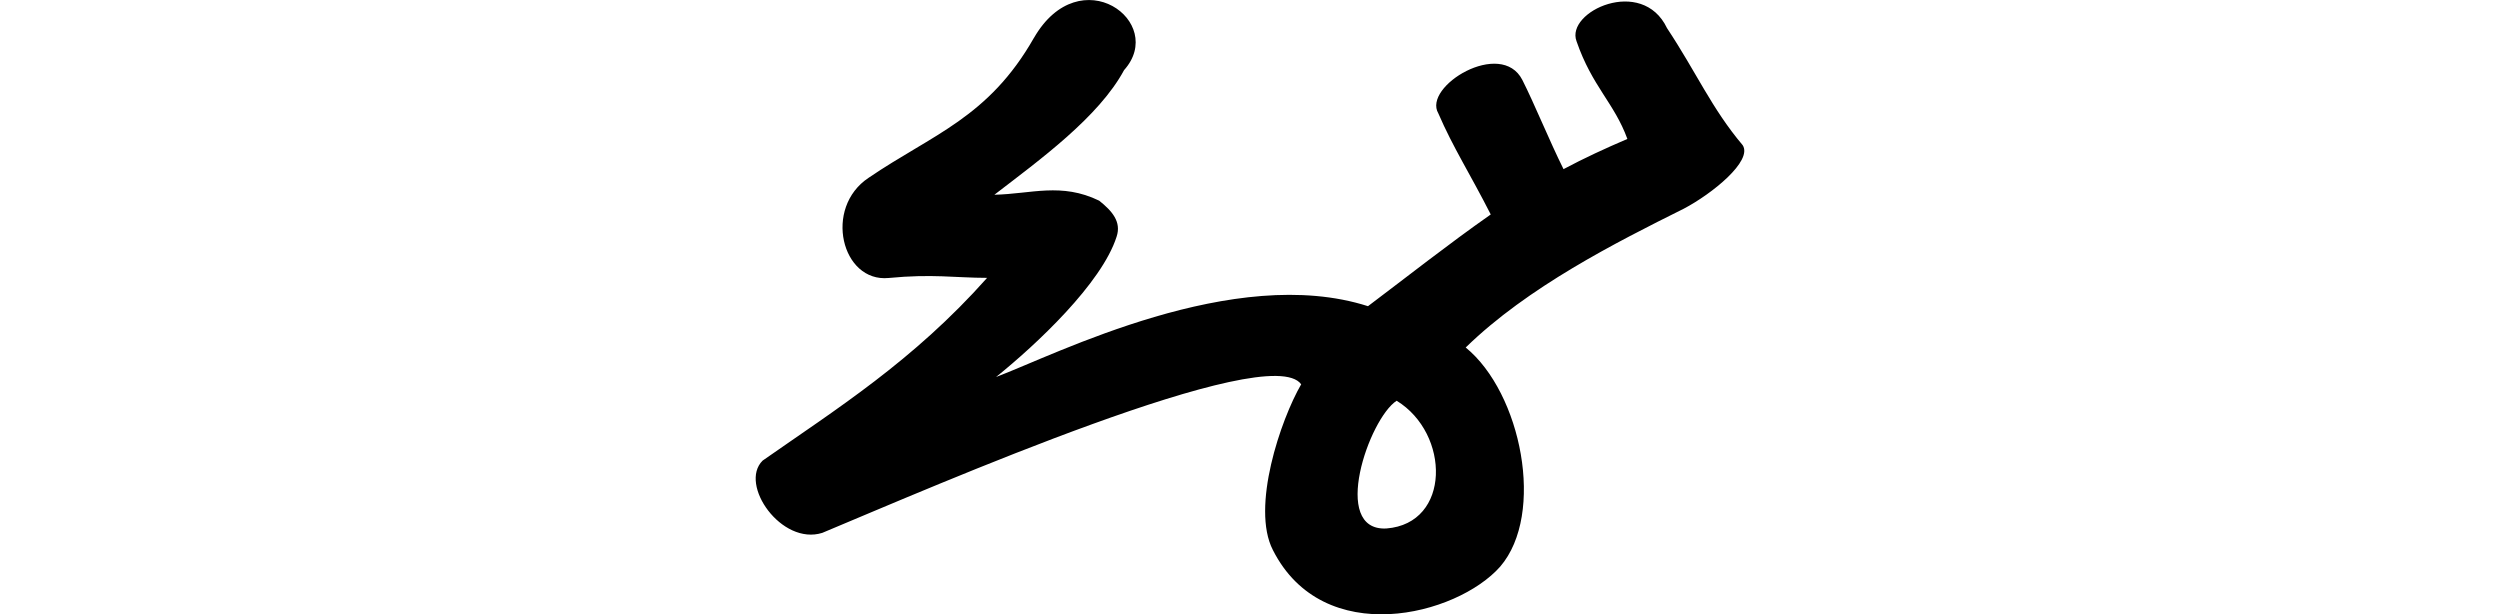 <?xml version="1.0" encoding="UTF-8" standalone="no"?>
<!-- Created with Inkscape (http://www.inkscape.org/) -->

<svg
   xmlns:dc="http://purl.org/dc/elements/1.1/"
   xmlns:cc="http://creativecommons.org/ns#"
   xmlns:rdf="http://www.w3.org/1999/02/22-rdf-syntax-ns#"
   xmlns:svg="http://www.w3.org/2000/svg"
   xmlns="http://www.w3.org/2000/svg"
   xmlns:sodipodi="http://sodipodi.sourceforge.net/DTD/sodipodi-0.dtd"
   xmlns:inkscape="http://www.inkscape.org/namespaces/inkscape"
   width="200"
   height="49.144"
   id="svg2"
   version="1.1"
   inkscape:version="0.48.3.1 r9886"
   sodipodi:docname="tyrant.svg">
  <defs
     id="defs4" />
  <sodipodi:namedview
     id="base"
     pagecolor="#ffffff"
     bordercolor="#666666"
     borderopacity="1.0"
     inkscape:pageopacity="0.0"
     inkscape:pageshadow="2"
     inkscape:zoom="1.4"
     inkscape:cx="33.678732"
     inkscape:cy="97.72162"
     inkscape:document-units="px"
     inkscape:current-layer="layer1"
     showgrid="false"
     fit-margin-top="0"
     fit-margin-left="0"
     fit-margin-right="0"
     fit-margin-bottom="0"
     inkscape:window-width="1301"
     inkscape:window-height="744"
     inkscape:window-x="65"
     inkscape:window-y="24"
     inkscape:window-maximized="1" />
  <g
     inkscape:label="Layer 1"
     inkscape:groupmode="layer"
     id="layer1"
     transform="translate(298.775,-846.296)">
    <g
       transform="matrix(1.057,0,0,1.057,-1594.431,-1045.254)"
       id="layer1-0"
       inkscape:label="Layer 1">
      <g
         inkscape:label="Layer 1"
         id="layer1-1"
         transform="matrix(0.782,-0.623,0.623,0.782,-699.444,823.398)">
        <g
           transform="matrix(0.937,0.348,-0.348,0.937,202.782,30.382)"
           id="layer1-3"
           inkscape:label="Layer 1" />
      </g>
    </g>
    <g
       transform="translate(-929.474,-421.337)"
       id="layer1-34"
       inkscape:label="Layer 1" />
    <g
       transform="translate(-822.372,-394.765)"
       id="layer1-7"
       inkscape:label="Layer 1" />
    <path
       style="fill:#000000"
       d="m -216.058,849.32 c -3.641,6.401 -8.103,7.711 -13.218,11.193 -3.646,2.409 -2.168,8.386 1.589,8.022 3.511,-0.341 5.3,-0.014 7.881,-0.01 -5.911,6.648 -12.056,10.491 -17.959,14.62 -1.924,1.909 1.513,6.815 4.776,5.779 9.07,-3.788 35.761,-15.447 38.309,-11.884 -1.636,2.818 -4.027,9.833 -2.264,13.258 4.035,7.977 14.715,5.257 18.185,1.327 3.625,-4.218 1.693,-13.898 -2.76,-17.529 4.96,-4.837 12.029,-8.406 17.441,-11.101 2.256,-1.182 5.545,-3.828 4.715,-5.088 -2.476,-2.931 -3.699,-5.813 -6.053,-9.365 -1.989,-4.171 -8.136,-1.318 -7.235,1.056 1.248,3.619 3.019,4.937 4.067,7.813 -1.783,0.765 -3.426,1.519 -5.109,2.416 -1.115,-2.239 -2.333,-5.24 -3.293,-7.134 -1.7,-3.323 -7.995,0.521 -6.723,2.67 1.181,2.74 2.543,4.838 4.194,8.09 -3.438,2.411 -6.715,5.002 -9.82,7.338 -10.704,-3.43 -24.932,3.842 -29.756,5.667 3.226,-2.593 8.461,-7.505 9.645,-11.227 0.398,-1.191 -0.36,-2.055 -1.392,-2.88 -3.035,-1.473 -5.42,-0.542 -8.387,-0.475 3.649,-2.803 8.347,-6.211 10.377,-9.971 3.441,-3.845 -3.521,-8.966 -7.208,-2.582 z m 29.015,29.035 c 4.288,2.624 4.351,9.82 -0.821,10.219 -4.505,0.23 -1.393,-8.788 0.821,-10.219 z"
       id="path3926"
       inkscape:connector-curvature="0"
       sodipodi:nodetypes="ccccccccccccccccccccccccccccc" />
  </g>
</svg>
